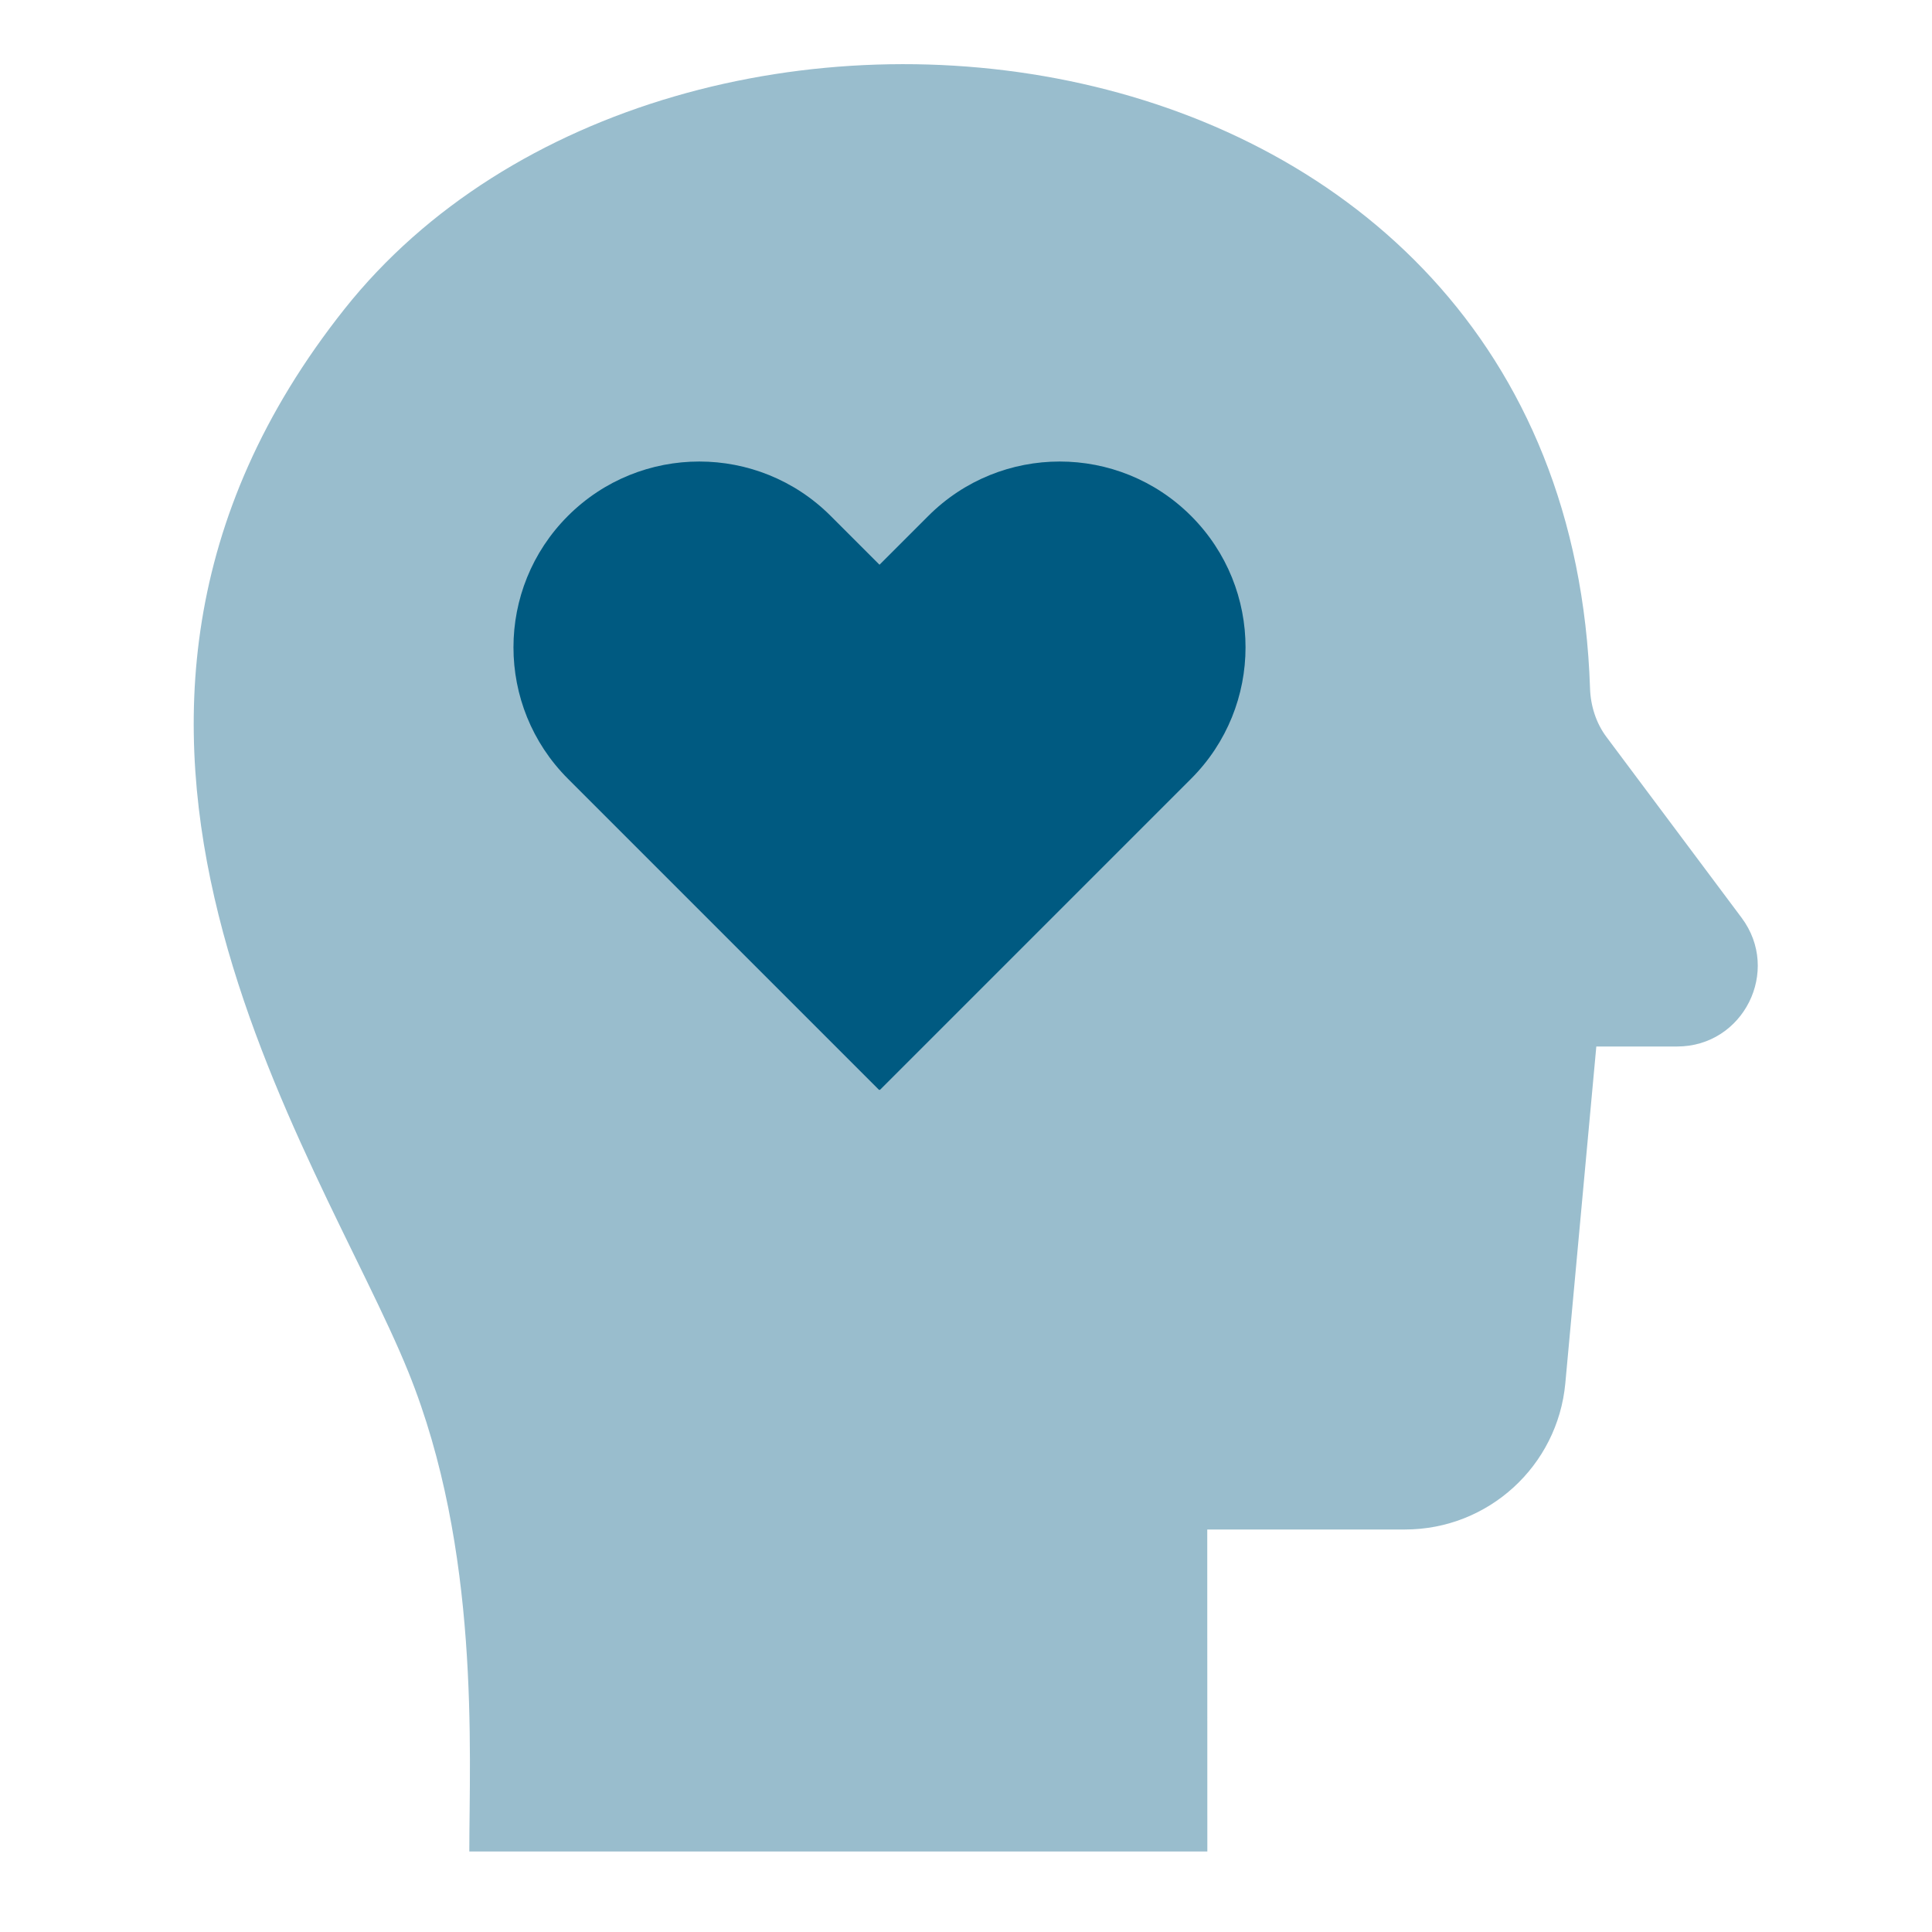 <svg width="24" height="24" viewBox="0 0 24 24" fill="none" xmlns="http://www.w3.org/2000/svg">
<path d="M17.453 19L14.997 19L14.998 23H5.83C5.83 21.751 5.968 19.254 5.072 17.041C3.969 14.317 0.154 9.034 4.28 3.838C8.354 -1.292 19.469 -0.068 19.752 8.552C19.759 8.767 19.827 8.983 19.956 9.155L21.635 11.401C22.128 12.061 21.657 13 20.834 13H19.83L19.445 17.183C19.35 18.212 18.487 19 17.453 19Z" fill="#99BDCD"/>
<path d="M11.532 6.409C12.433 5.508 13.895 5.508 14.796 6.409C15.698 7.311 15.698 8.772 14.796 9.674L10.93 13.54L7.666 10.275L11.532 6.409Z" fill="#005A81"/>
<path d="M10.319 6.409C9.418 5.508 7.956 5.508 7.055 6.409C6.153 7.311 6.153 8.772 7.055 9.674L10.921 13.54L14.185 10.275L10.319 6.409Z" fill="#005A81"/>
</svg>
